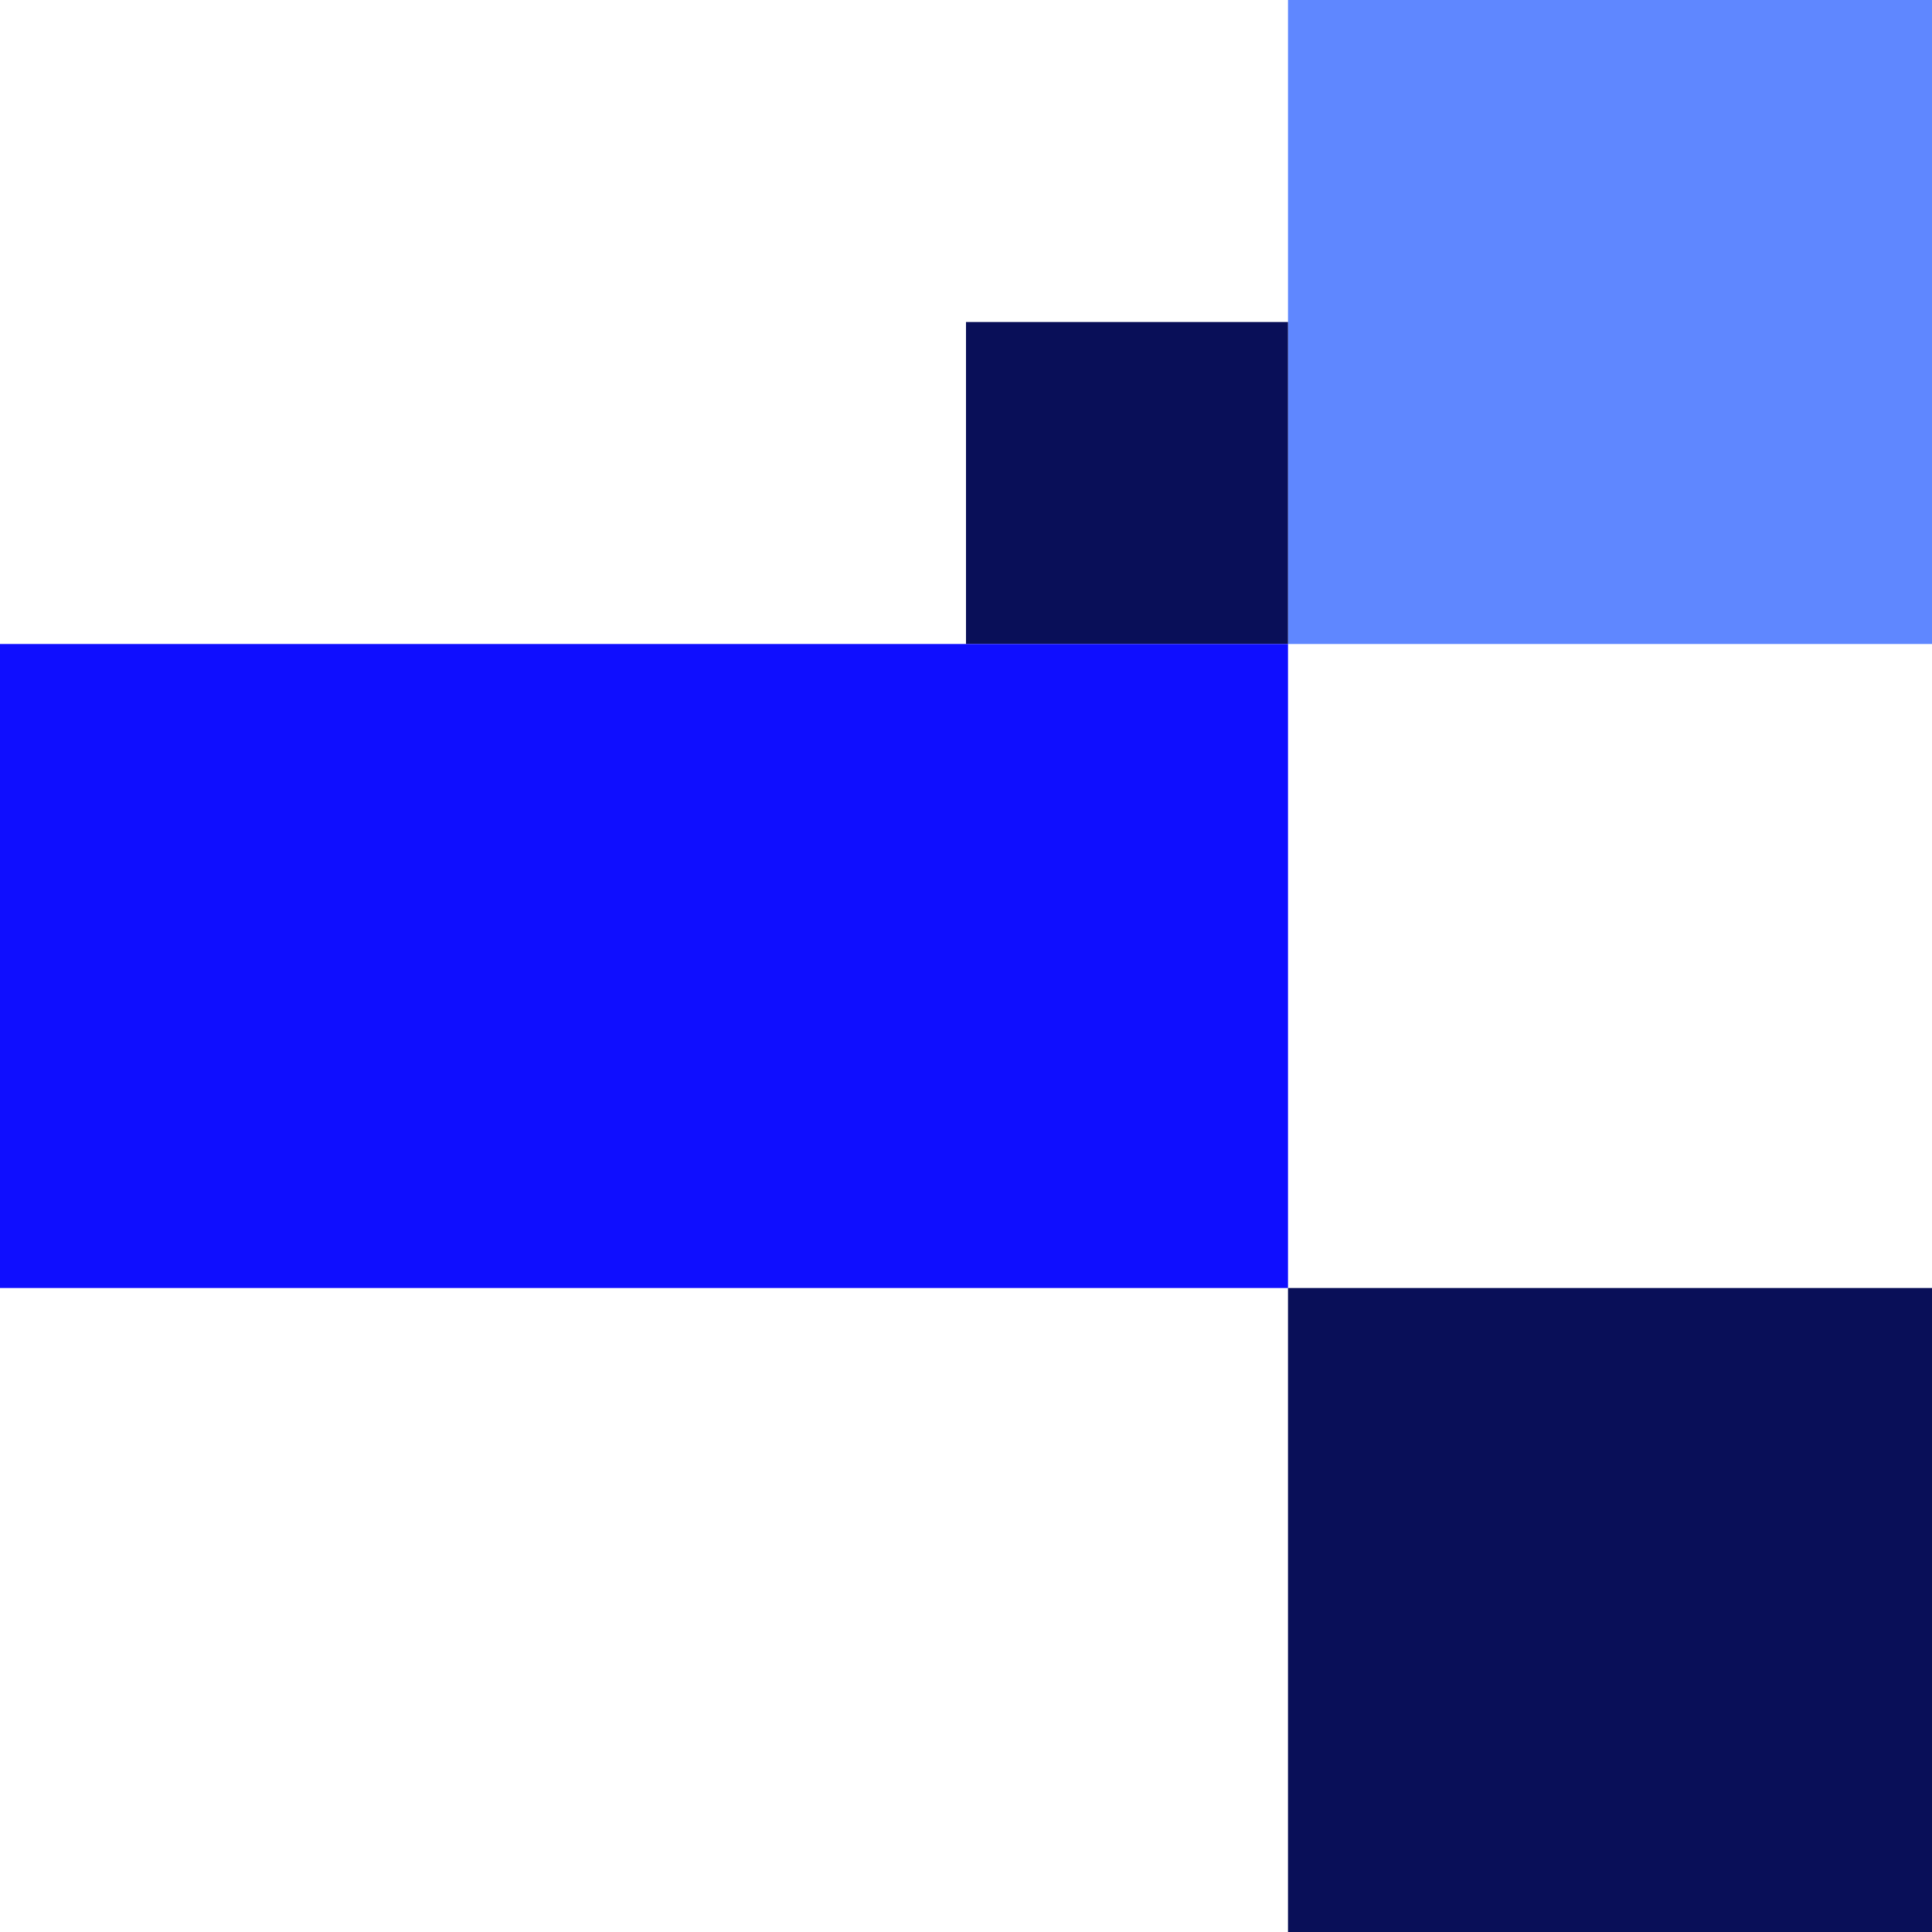 <svg xmlns="http://www.w3.org/2000/svg" width="300" height="300" viewBox="0 0 300 300" fill="none"><rect width="100" height="100" transform="matrix(-1 0 0 1 300 200)" fill="#090F58"></rect><rect x="200" width="100" height="100" fill="#5F87FF"></rect><rect x="150" y="50" width="50" height="50" fill="#090F58"></rect><rect y="100" width="200" height="100" fill="#0F0EFF"></rect></svg>
